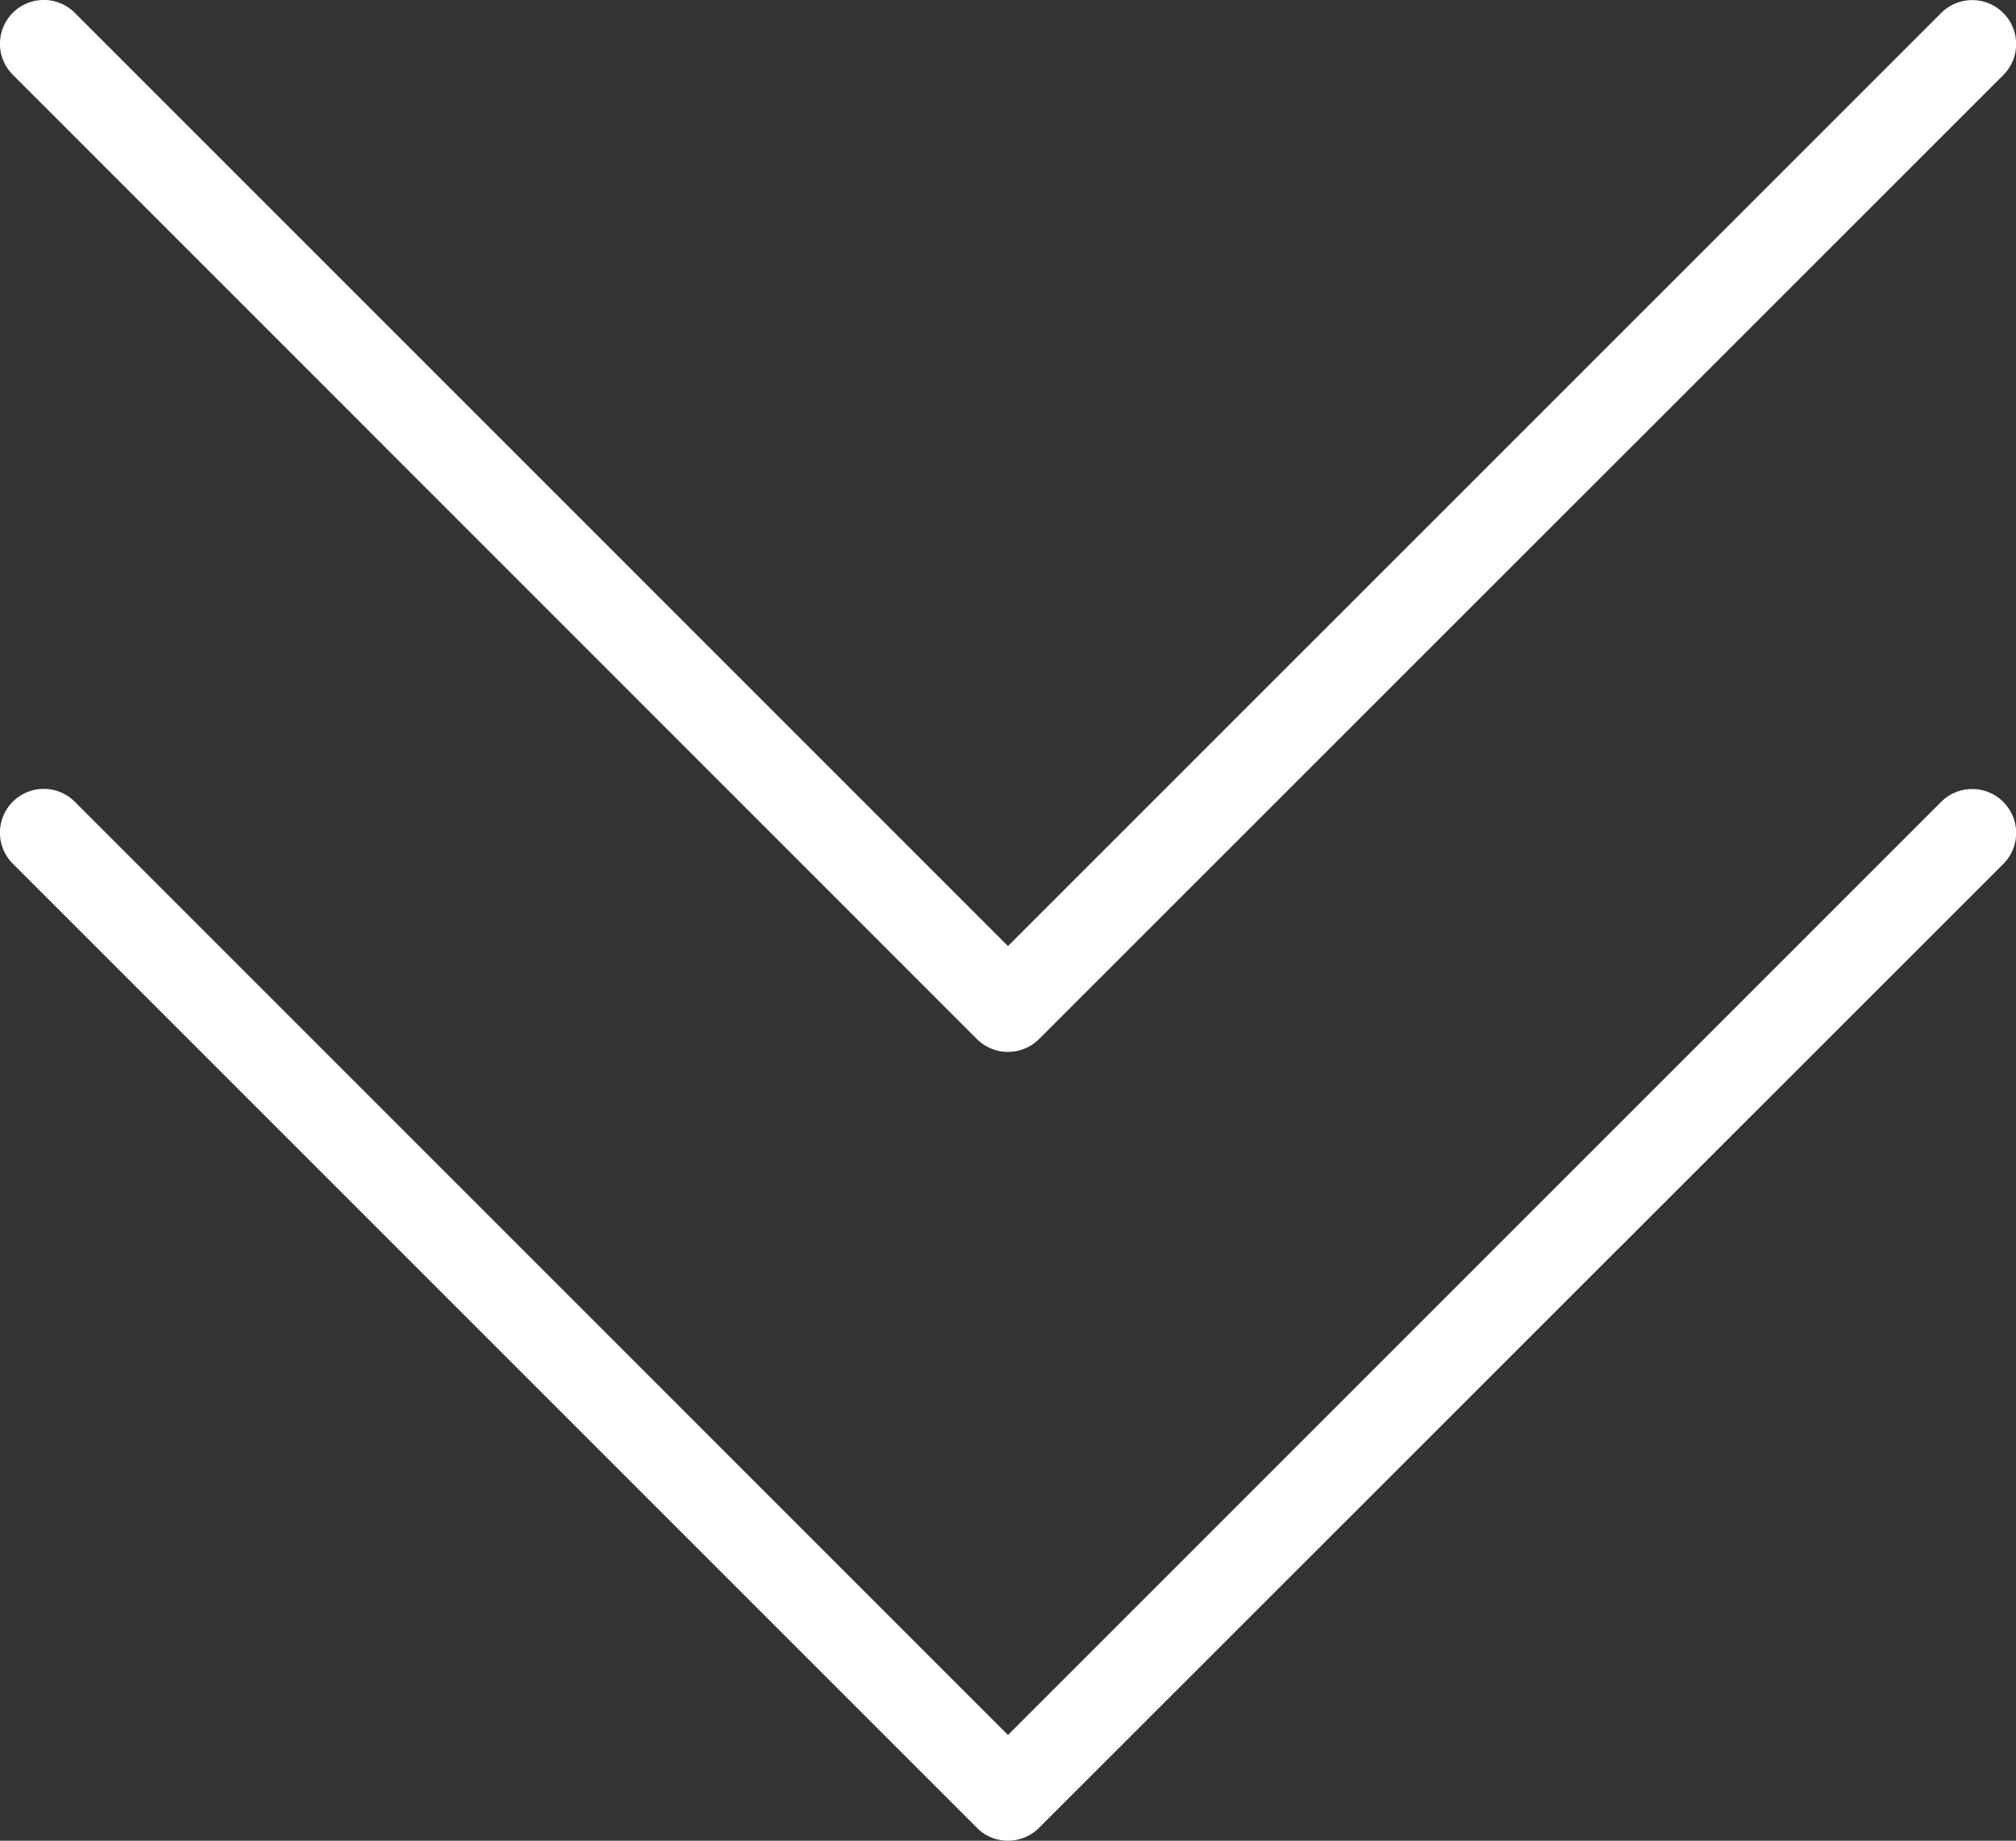 <svg id="down-arrow" xmlns="http://www.w3.org/2000/svg" width="31.523" height="28.783" viewBox="0 0 31.523 28.783">
  <rect x="0" y="0" width="31.523" height="28.783" fill="#333333" stroke="none"/>
  <g id="Groupe_6" data-name="Groupe 6" transform="translate(0 12.336)">
    <g id="Groupe_5" data-name="Groupe 5">
      <path id="Tracé_28" data-name="Tracé 28" d="M31.323,213.527a.687.687,0,0,0-.97,0L15.761,228.118,1.169,213.525a.685.685,0,0,0-.969.969l15.077,15.077a.679.679,0,0,0,.484.2.688.688,0,0,0,.485-.2L31.323,214.5A.686.686,0,0,0,31.323,213.527Z" transform="translate(0 -213.325)" fill="#fff"/>
    </g>
  </g>
  <g id="Groupe_8" data-name="Groupe 8" transform="translate(0)">
    <g id="Groupe_7" data-name="Groupe 7">
      <path id="Tracé_29" data-name="Tracé 29" d="M31.323,21.527a.686.686,0,0,0-.969,0L15.761,36.118,1.169,21.525a.685.685,0,1,0-.969.969L15.276,37.573a.688.688,0,0,0,.97,0L31.323,22.5A.686.686,0,0,0,31.323,21.527Z" transform="translate(0 -21.325)" fill="#fff"/>
    </g>
  </g>
</svg>
